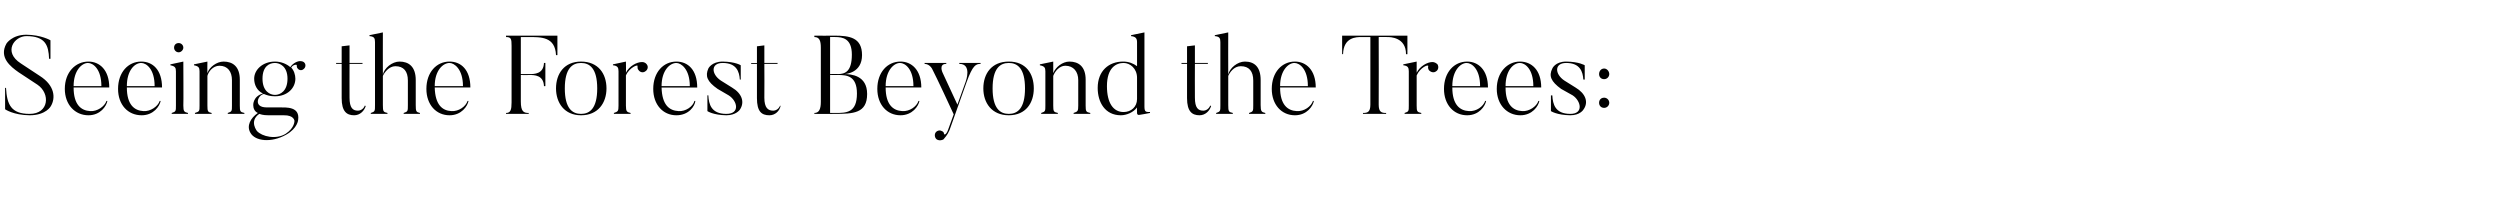 <?xml version="1.0" standalone="no"?><!DOCTYPE svg PUBLIC "-//W3C//DTD SVG 1.1//EN" "http://www.w3.org/Graphics/SVG/1.1/DTD/svg11.dtd"><svg xmlns="http://www.w3.org/2000/svg" version="1.1" width="540px" height="44.4px" viewBox="0 -7 540 44.4" style="top:-7px"><desc>Seeing the Forest Beyond the Trees:</desc><defs/><g id="Polygon46276"><path d="m6.4 17.9c-3.54-.04-5.3-1.3-5.3-1.3V12s.24-.05.2 0c.2 3.6 1.1 5.6 5.1 5.6c4.2 0 4.5-4.4 1.7-6.3L4 8.6C2.3 7.4-.3 5.4 1.4 2.4c0 0 1.2-1.9 4.3-1.9c3.2.03 5.2 1.2 5.2 1.2v4h-.3C10.5 2.8 9.8.8 5.7.8C3.1.8.6 4.2 4.5 6.7l4.1 2.7c3.3 2.1 3.4 4.8 2.4 6.5c0 0-1 2-4.6 2zm15.5-6.3c0-3.7-1.8-5-2.9-5c-1.3 0-3.1 1.6-3.1 5h6zm1.3 3.2c-.2 1.1-1.5 3.1-4.1 3.1c-2.9 0-5.1-2.3-5.1-5.7c0-3.6 2.3-5.9 5.1-5.9c2.4 0 4.5 1.8 4.5 5.6h-7.7c0 3.7 1.6 5 3.6 5.1c1.5.1 3.1-1 3.5-2.2h.2zm10.2-3.2c0-3.7-1.8-5-2.9-5c-1.4 0-3.1 1.6-3.1 5h6zm1.3 3.2c-.2 1.1-1.5 3.1-4.1 3.1c-3 0-5.1-2.3-5.1-5.7c0-3.6 2.2-5.9 5-5.9c2.5 0 4.5 1.8 4.5 5.6h-7.6c0 3.7 1.6 5 3.6 5.1c1.5.1 3.1-1 3.5-2.2h.2zm2.9-11.5c0-.6.4-1 1-1c.5 0 1 .4 1 1c0 .5-.5 1-1 1c-.6 0-1-.5-1-1zm3 14.3h-3.5s-.04-.22 0-.2c.9-.3.9-.4.9-1.6V8.4c0-.8-.2-1.1-1.2-1.3c.02.03 0-.2 0-.2l2.8-.6s.05 9.47 0 9.5c0 1.3.2 1.4 1 1.6c.03-.02 0 .2 0 .2zm12.2 0h-3.6s-.02-.2 0-.2c.9-.3.9-.4.9-1.6v-5.5c0-1.8-.9-3.1-2.7-3.1c-1.4 0-2.4 1.3-2.6 2.2v6.4c0 1.3.1 1.4.9 1.6c.04-.02 0 .2 0 .2h-3.6s.04-.22 0-.2c1-.3 1-.4 1-1.6V8.4c0-.8-.2-1.1-1.2-1.3v-.2l2.9-.6s-.04 2.51 0 2.5c.4-1.3 2-2.5 3.5-2.5c2 0 3.5 1.1 3.5 3.9v5.6c0 1.3.1 1.4 1 1.6c-.05 0 0 .2 0 .2zm6.6-11c-1.2 0-2.7.7-2.7 3.4c0 2.7 1.6 3.5 2.7 3.5c1.1 0 2.7-.8 2.7-3.5c0-2.7-1.7-3.4-2.7-3.4zm4.9 1.2c-.2-.2-.2-.5-.2-.7c.1-.2-.8-.2-1.2.5c.6.6.9 1.6.9 2.4c0 2-1.7 3.8-4.4 3.8c-1 0-1.7-.2-2.4-.5c-1.3.2-2.4 2.9.6 2.9h2.6c1.7 0 4.6-.2 4.2 2.7c0 0-.1 1.8-2.6 3.2c-3.2 1.8-6.7 1.4-7.7-.4c-.9-1.5 0-3.2 1.6-4.3c-.7-.3-1-1-1-1.7c0 0-.1-1.9 2.1-2.5c-1.3-.6-1.9-1.9-1.9-3.2c0-1.9 1.8-3.7 4.5-3.7c1.3 0 2.5.5 3.3 1.2c.6-.9 1.6-1.3 2.1-1.3c.4 0 .8.1 1 .4c.3.4.2 1-.2 1.3c-.4.4-1 .3-1.3-.1zm-2.6 14.1c2-1.31 1.9-2.8 1.9-2.8c0 0-.07-1.24-2.3-1.2H58c-.3 0-1.2 0-2-.3c-2.3 1.6-.4 3.8-.5 3.7c1.1 1.2 4.1 1.9 6.2.6zm17.3-6c-.3 1-1.2 2-2.5 2c-1.6 0-2.7-.8-2.7-3.7c.02-.02 0-7.4 0-7.4h-1.2v-.2h1.2V3l1.7-.2v3.8h2.8v.2h-2.8s-.02 7.31 0 7.3c0 2.2.7 2.8 1.8 2.8c.7 0 1.3-.5 1.5-1.1l.2.1zm11.7 1.7h-3.5s-.03-.2 0-.2c.9-.3.9-.4.9-1.7v-5.3c0-2-.9-3.1-2.7-3.1c-1.4 0-2.4 1.4-2.7 2.1v6.3c0 1.4.1 1.5 1 1.7c-.04-.02 0 .2 0 .2h-3.6s-.04-.22 0-.2c.9-.3.9-.4.9-1.7V2.1c0-.9-.2-1.2-1.2-1.3c.02.04 0-.2 0-.2l2.9-.6s-.02 9.12 0 9.1c.3-1.4 2-2.8 3.6-2.8c2 0 3.5 1.1 3.5 4v5.4c0 1.4.1 1.5.9 1.7c.04 0 0 .2 0 .2zm9.3-6c0-3.7-1.9-5-2.9-5c-1.4 0-3.2 1.6-3.2 5h6.1zm1.2 3.2c-.2 1.1-1.5 3.1-4.1 3.1c-2.9 0-5-2.3-5-5.7c0-3.6 2.2-5.9 5-5.9c2.5 0 4.5 1.8 4.5 5.6h-7.7c.1 3.7 1.6 5 3.6 5.1c1.6.1 3.1-1 3.5-2.2h.2zM120.4.7v4.2s-.28.04-.3 0c-.2-4-3.2-3.9-6.1-3.9h-1.5v8s1.91-.02 1.9 0c1 0 3 0 3.1-2.4h.3v5s-.3.04-.3 0c-.1-2.4-2.1-2.4-3.1-2.4c.01.04-1.9 0-1.9 0v5.7c0 2.2.6 2.5 1.7 2.5v.2h-4.9s.02-.22 0-.2c1 0 1.2-.7 1.2-2.3V2.9c0-1.5-.1-1.9-1.2-1.9c.02.01 0-.3 0-.3h11.1zm5.1 5.9c-1.9 0-3.5 1.2-3.5 5.5c0 4.3 1.6 5.5 3.5 5.5c1.9 0 3.5-1.2 3.5-5.5c0-4.3-1.6-5.5-3.5-5.5zm0 11.3c-3.6 0-5.4-2.7-5.4-5.8c0-3.2 1.8-5.8 5.4-5.8c3.7 0 5.5 2.6 5.5 5.8c0 3.1-1.8 5.8-5.5 5.8zm14.2-11c.4.5.2 1.2-.3 1.5c-.5.4-1.2.2-1.5-.3c-.2-.2-.2-.5-.2-.8c.2-.5-1.8.3-2.5 2v6.5c0 1.3.2 1.4 1 1.6c.02-.02 0 .2 0 .2h-3.6s.02-.22 0-.2c.9-.3 1-.4 1-1.6V8.4c0-.8-.2-1.2-1.2-1.3c-.02.03 0-.2 0-.2l2.8-.6s.04 2.44 0 2.4c.7-1.4 2.3-2.3 3.5-2.3c.4 0 .8.2 1 .5zm9.3 4.7c0-3.7-1.9-5-2.9-5c-1.4 0-3.2 1.6-3.2 5h6.1zm1.2 3.2c-.1 1.1-1.4 3.1-4.1 3.1c-2.9 0-5-2.3-5-5.7c0-3.6 2.2-5.9 5-5.9c2.5 0 4.5 1.8 4.5 5.6h-7.7c.1 3.7 1.6 5 3.7 5.1c1.5.1 3.1-1 3.4-2.2h.2zm6.7 3.1c-2.87-.04-4.1-.9-4.1-.9v-3.4s.25-.02.2 0c.1 1.9.6 4 3.9 4c3 0 2.4-2.8.5-4l-2.4-1.4c-2.3-1.6-2.7-2.8-2-4.4c0 0 .7-1.5 3.1-1.5c2.78.04 3.9.8 3.9.8v3.1s-.21-.05-.2 0c-.1-1.7-.7-3.6-3.7-3.6c-2.6 0-2.5 2.4-.4 3.8l2.4 1.5c2.2 1.3 2.8 3.2 1.7 4.8c0 0-.8 1.2-2.9 1.2zm11.7-2c-.2 1-1.1 2-2.4 2c-1.7 0-2.7-.8-2.7-3.7c-.01-.02 0-7.4 0-7.4h-1.2l-.1-.2h1.3V3l1.6-.2v3.8h2.9l-.1.2h-2.8s.04 7.31 0 7.3c0 2.2.8 2.8 1.9 2.8c.7 0 1.3-.5 1.5-1.1l.1.1zM179.3 1v8s1.66-.05 1.7 0c1.5 0 3-.5 3-4.2c0-3.5-2-3.8-3.6-3.8c-.02.01-1.1 0-1.1 0zm.9 16.6c-.01.04-4.3 0-4.3 0c0 0 .02-.18 0-.2c1 0 1.4-.8 1.4-2.4V3.3c0-1.5-.3-2.3-1.4-2.3c.02-.04 0-.3 0-.3c0 0 4.29.04 4.3 0c3.3 0 6 .4 6 4.2c0 3.8-3.4 4.1-3.9 4.1c1.6 0 5 .3 5 4.3c0 4.2-3 4.3-7.1 4.3zm.8-8.4c-.04.02-1.7 0-1.7 0v8.2s1.08-.02 1.1 0c2.4 0 4.7 0 4.7-4.2c0-3.9-2.3-4-4.1-4zm16.3 2.4c0-3.7-1.8-5-2.9-5c-1.3 0-3.1 1.6-3.1 5h6zm1.3 3.2c-.2 1.1-1.5 3.1-4.1 3.1c-2.9 0-5-2.3-5-5.7c0-3.6 2.2-5.9 5-5.9c2.4 0 4.5 1.8 4.5 5.6h-7.7c0 3.7 1.6 5 3.6 5.1c1.6.1 3.1-1 3.5-2.2h.2zm13.2-8.2s.04.19 0 .2c-1 0-1.7.3-3 3.9l-3.7 10.4c-.5 1.2-1.1 1.7-1.3 2c-.3.2-.9.3-1.3.1c-.5-.2-.7-.9-.5-1.4c.2-.5.9-.8 1.4-.5c.3.1.5.3.5.6c.1.4.6 0 .9-.9l1.2-3.3c-3.6-7.8-4.5-9.5-4.5-9.5c-.5-1.2-1.4-1.4-1.8-1.4c.05-.01 0-.2 0-.2h4.7s-.02.19 0 .2c-1.72-.01-.8 1.9-.8 1.9l3.2 6.9l1.8-5s1.42-3.83-1.4-3.8c.04-.01 0-.2 0-.2h4.6zm6.1 0c-1.9 0-3.5 1.2-3.5 5.5c0 4.3 1.6 5.5 3.5 5.5c1.9 0 3.5-1.2 3.5-5.5c0-4.3-1.6-5.5-3.5-5.5zm0 11.3c-3.7 0-5.5-2.7-5.5-5.8c0-3.2 1.8-5.8 5.5-5.8c3.7 0 5.4 2.6 5.4 5.8c0 3.1-1.7 5.8-5.4 5.8zm17.6-.3h-3.6v-.2c.9-.3 1-.4 1-1.6v-5.5c0-1.8-1-3.1-2.8-3.1c-1.3 0-2.3 1.3-2.6 2.2v6.4c0 1.3.1 1.4 1 1.6c-.02-.02 0 .2 0 .2h-3.6s-.02-.22 0-.2c.9-.3.9-.4.9-1.6V8.4c0-.8-.2-1.1-1.2-1.3c.04.03 0-.2 0-.2l2.9-.6s-.01 2.51 0 2.5c.5-1.3 2-2.5 3.5-2.5c2 0 3.5 1.1 3.5 3.9v5.6c0 1.3.1 1.4 1 1.6c-.02 0 0 .2 0 .2zm10.1-7.8c0-2-1.5-3.2-2.9-3.2c-1.6 0-3.6 1-3.6 5c0 3.7 1.4 5.6 3.6 5.6c1.6 0 2.9-1.1 2.9-2.8V9.8zm2.8 7.6s-2.16.43-2.2.4c-.64.15-.6-.4-.6-.4c0 0-.04-1.22 0-1.2c-.8 1.1-2.3 1.7-3.5 1.7c-3.4 0-5-2.8-5-5.9c0-3.7 2.4-5.7 5.5-5.7c1.2 0 2.2.4 3 1V2.1c0-.8-.3-1.2-1.3-1.3c.04.02 0-.2 0-.2l2.9-.6v16c0 1.2.3 1.2 1.2 1.2c.02-.02 0 .2 0 .2zm13.2-1.5c-.3 1-1.2 2-2.5 2c-1.6 0-2.7-.8-2.7-3.7c.01-.02 0-7.4 0-7.4h-1.2v-.2h1.2V3l1.7-.2v3.8h2.8v.2h-2.8s-.03 7.31 0 7.3c0 2.2.7 2.8 1.8 2.8c.7 0 1.3-.5 1.5-1.1l.2.1zm11.7 1.7h-3.5s-.04-.2 0-.2c.9-.3.9-.4.9-1.7v-5.3c0-2-.9-3.1-2.7-3.1c-1.5 0-2.4 1.4-2.7 2.1v6.3c0 1.4.1 1.5 1 1.7c-.05-.02 0 .2 0 .2h-3.6s-.05-.22 0-.2c.9-.3.9-.4.9-1.7V2.1c0-.9-.2-1.2-1.2-1.3v-.2l2.9-.6s-.03 9.12 0 9.1c.3-1.4 2-2.8 3.6-2.8c2 0 3.4 1.1 3.4 4v5.4c0 1.4.2 1.5 1 1.7c.03 0 0 .2 0 .2zm9.2-6c0-3.7-1.8-5-2.9-5c-1.3 0-3.1 1.6-3.1 5h6zm1.3 3.2c-.2 1.1-1.5 3.1-4.1 3.1c-2.9 0-5-2.3-5-5.7c0-3.6 2.2-5.9 5-5.9c2.4 0 4.5 1.8 4.5 5.6h-7.7c0 3.7 1.6 5 3.6 5.1c1.6.1 3.1-1 3.5-2.2h.2zM304 .7v4s-.26-.02-.3 0c0-3.7-3.5-3.7-4-3.7c.03-.02-1.9 0-1.9 0c0 0 .04 14.6 0 14.6c0 1.6.6 1.8 1.6 1.8c.02-.02 0 .2 0 .2h-5s.03-.22 0-.2c1 0 1.6-.2 1.6-1.8V1s-1.88-.02-1.9 0c-1.1 0-3.9 0-4 3.7c.01-.02-.2 0-.2 0v-4H304zm6.5 6.2c.3.5.2 1.2-.3 1.5c-.5.4-1.2.2-1.6-.3c-.1-.2-.2-.5-.1-.8c.1-.5-1.8.3-2.5 2v6.5c0 1.3.1 1.4 1 1.6c-.02-.02 0 .2 0 .2h-3.6s-.02-.22 0-.2c.9-.3.9-.4.9-1.6V8.4c0-.8-.2-1.2-1.2-1.3c.04.03 0-.2 0-.2l2.9-.6v2.4c.7-1.4 2.3-2.3 3.4-2.3c.4 0 .8.2 1.1.5zm9.2 4.7c0-3.7-1.8-5-2.9-5c-1.3 0-3.1 1.6-3.1 5h6zm1.3 3.2c-.2 1.1-1.5 3.1-4.1 3.1c-2.9 0-5-2.3-5-5.7c0-3.6 2.2-5.9 5-5.9c2.4 0 4.5 1.8 4.5 5.6h-7.7c0 3.7 1.6 5 3.6 5.1c1.6.1 3.1-1 3.5-2.2h.2zm10.2-3.2c0-3.7-1.8-5-2.9-5c-1.4 0-3.1 1.6-3.1 5h6zm1.3 3.2c-.2 1.1-1.5 3.1-4.1 3.1c-2.9 0-5.1-2.3-5.1-5.7c0-3.6 2.3-5.9 5-5.9c2.5 0 4.6 1.8 4.6 5.6h-7.7c0 3.7 1.6 5 3.6 5.1c1.5.1 3.1-1 3.5-2.2h.2zm6.7 3.1c-2.94-.04-4.2-.9-4.2-.9v-3.4s.28-.02.3 0c.1 1.9.6 4 3.9 4c2.9 0 2.3-2.8.5-4l-2.5-1.4c-2.2-1.6-2.7-2.8-1.9-4.4c0 0 .6-1.5 3-1.5c2.81.04 4 .8 4 .8v3.1s-.28-.05-.3 0c-.1-1.7-.7-3.6-3.7-3.6c-2.6 0-2.5 2.4-.4 3.8l2.4 1.5c2.2 1.3 2.9 3.2 1.7 4.8c0 0-.7 1.2-2.8 1.2zm6.2-8.9c0-.6.4-1.2 1.1-1.2c.6 0 1.1.6 1.1 1.2c0 .6-.5 1.1-1.1 1.1c-.7 0-1.1-.5-1.1-1.1zm0 6.2c0-.6.4-1.1 1.1-1.1c.6 0 1.1.5 1.1 1.1c0 .6-.5 1.1-1.1 1.1c-.7 0-1.1-.5-1.1-1.1z" stroke="none" fill="#000"/></g></svg>